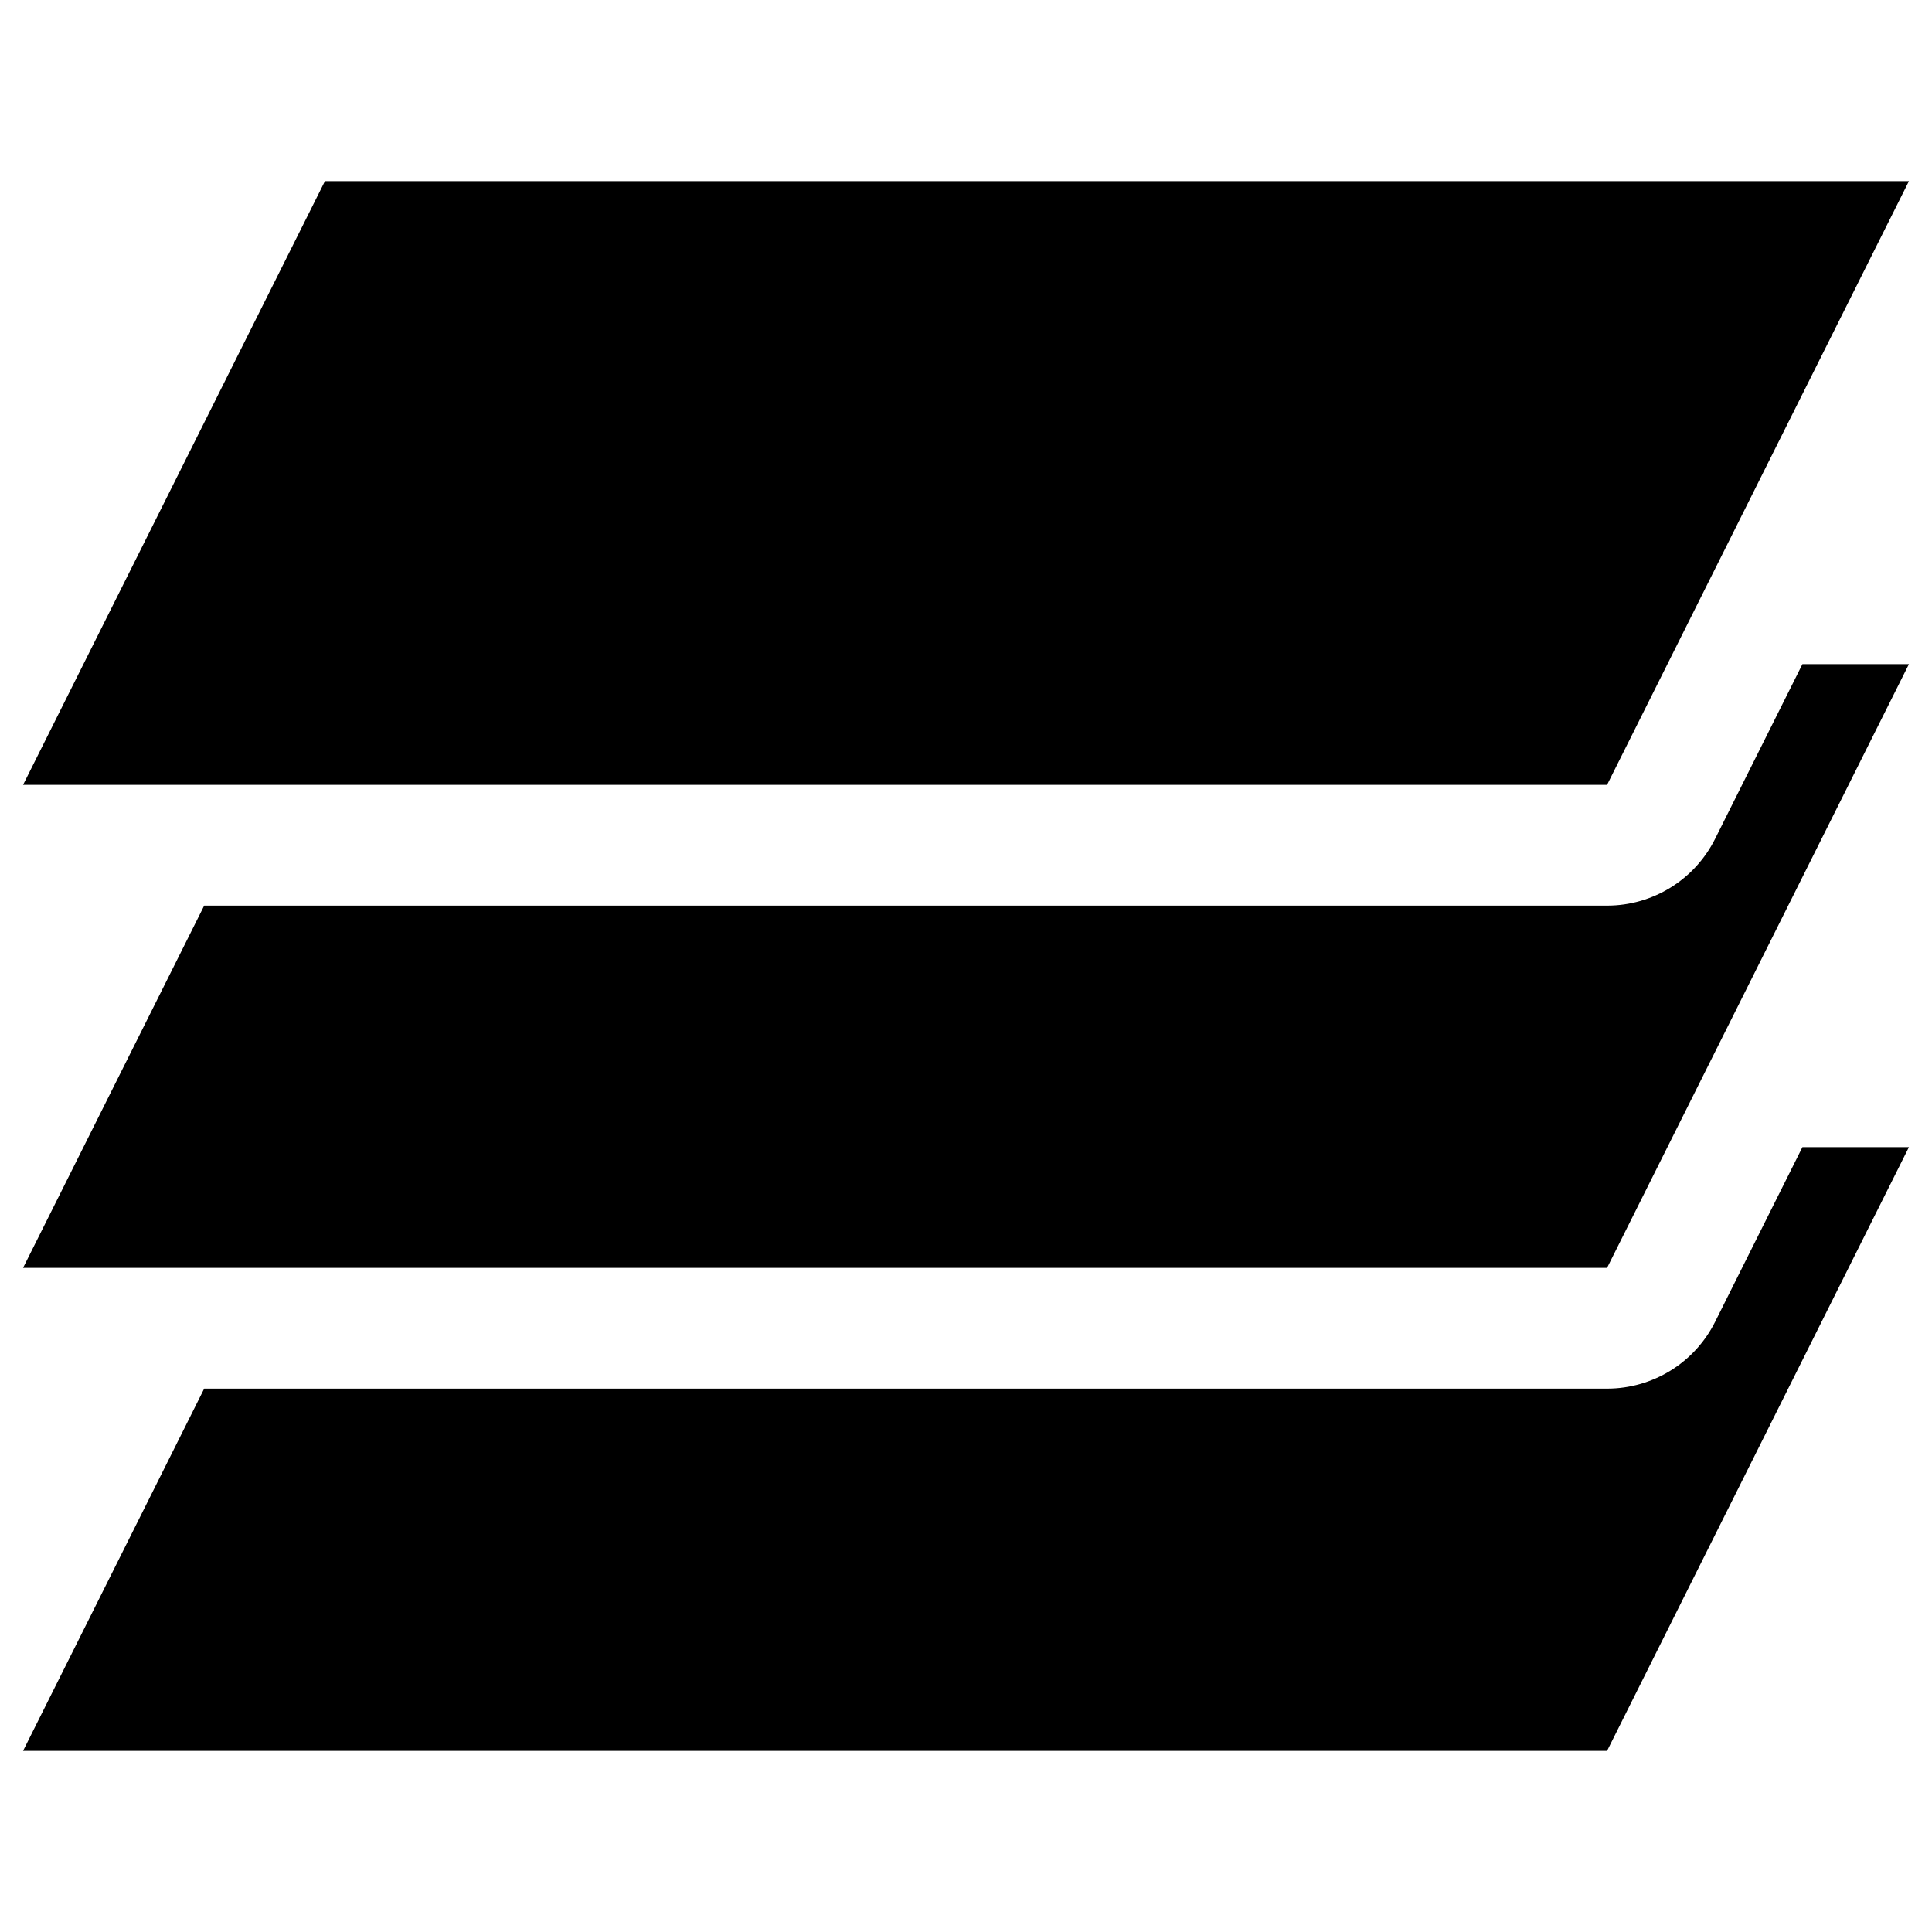 <svg xmlns="http://www.w3.org/2000/svg" height="32" width="32" viewBox="0 0 32 32"><title>layers stacked</title><g fill="#000000" class="nc-icon-wrapper"><polygon points="5.382 3 .382 13 26.618 13 31.618 3 5.382 3" stroke-width="0" fill="#000000"></polygon><path d="m28.407,21.895c-.339.677-1.031,1.105-1.789,1.105H3.382L.382,29h26.236l5-10h-1.764l-1.447,2.895Z" stroke-width="0" fill="#000000"></path><path d="m28.407,13.895c-.339.677-1.031,1.105-1.789,1.105H3.382L.382,21h26.236l5-10h-1.764l-1.447,2.895Z" fill="#000000" stroke-width="0" data-color="color-2"></path></g></svg>